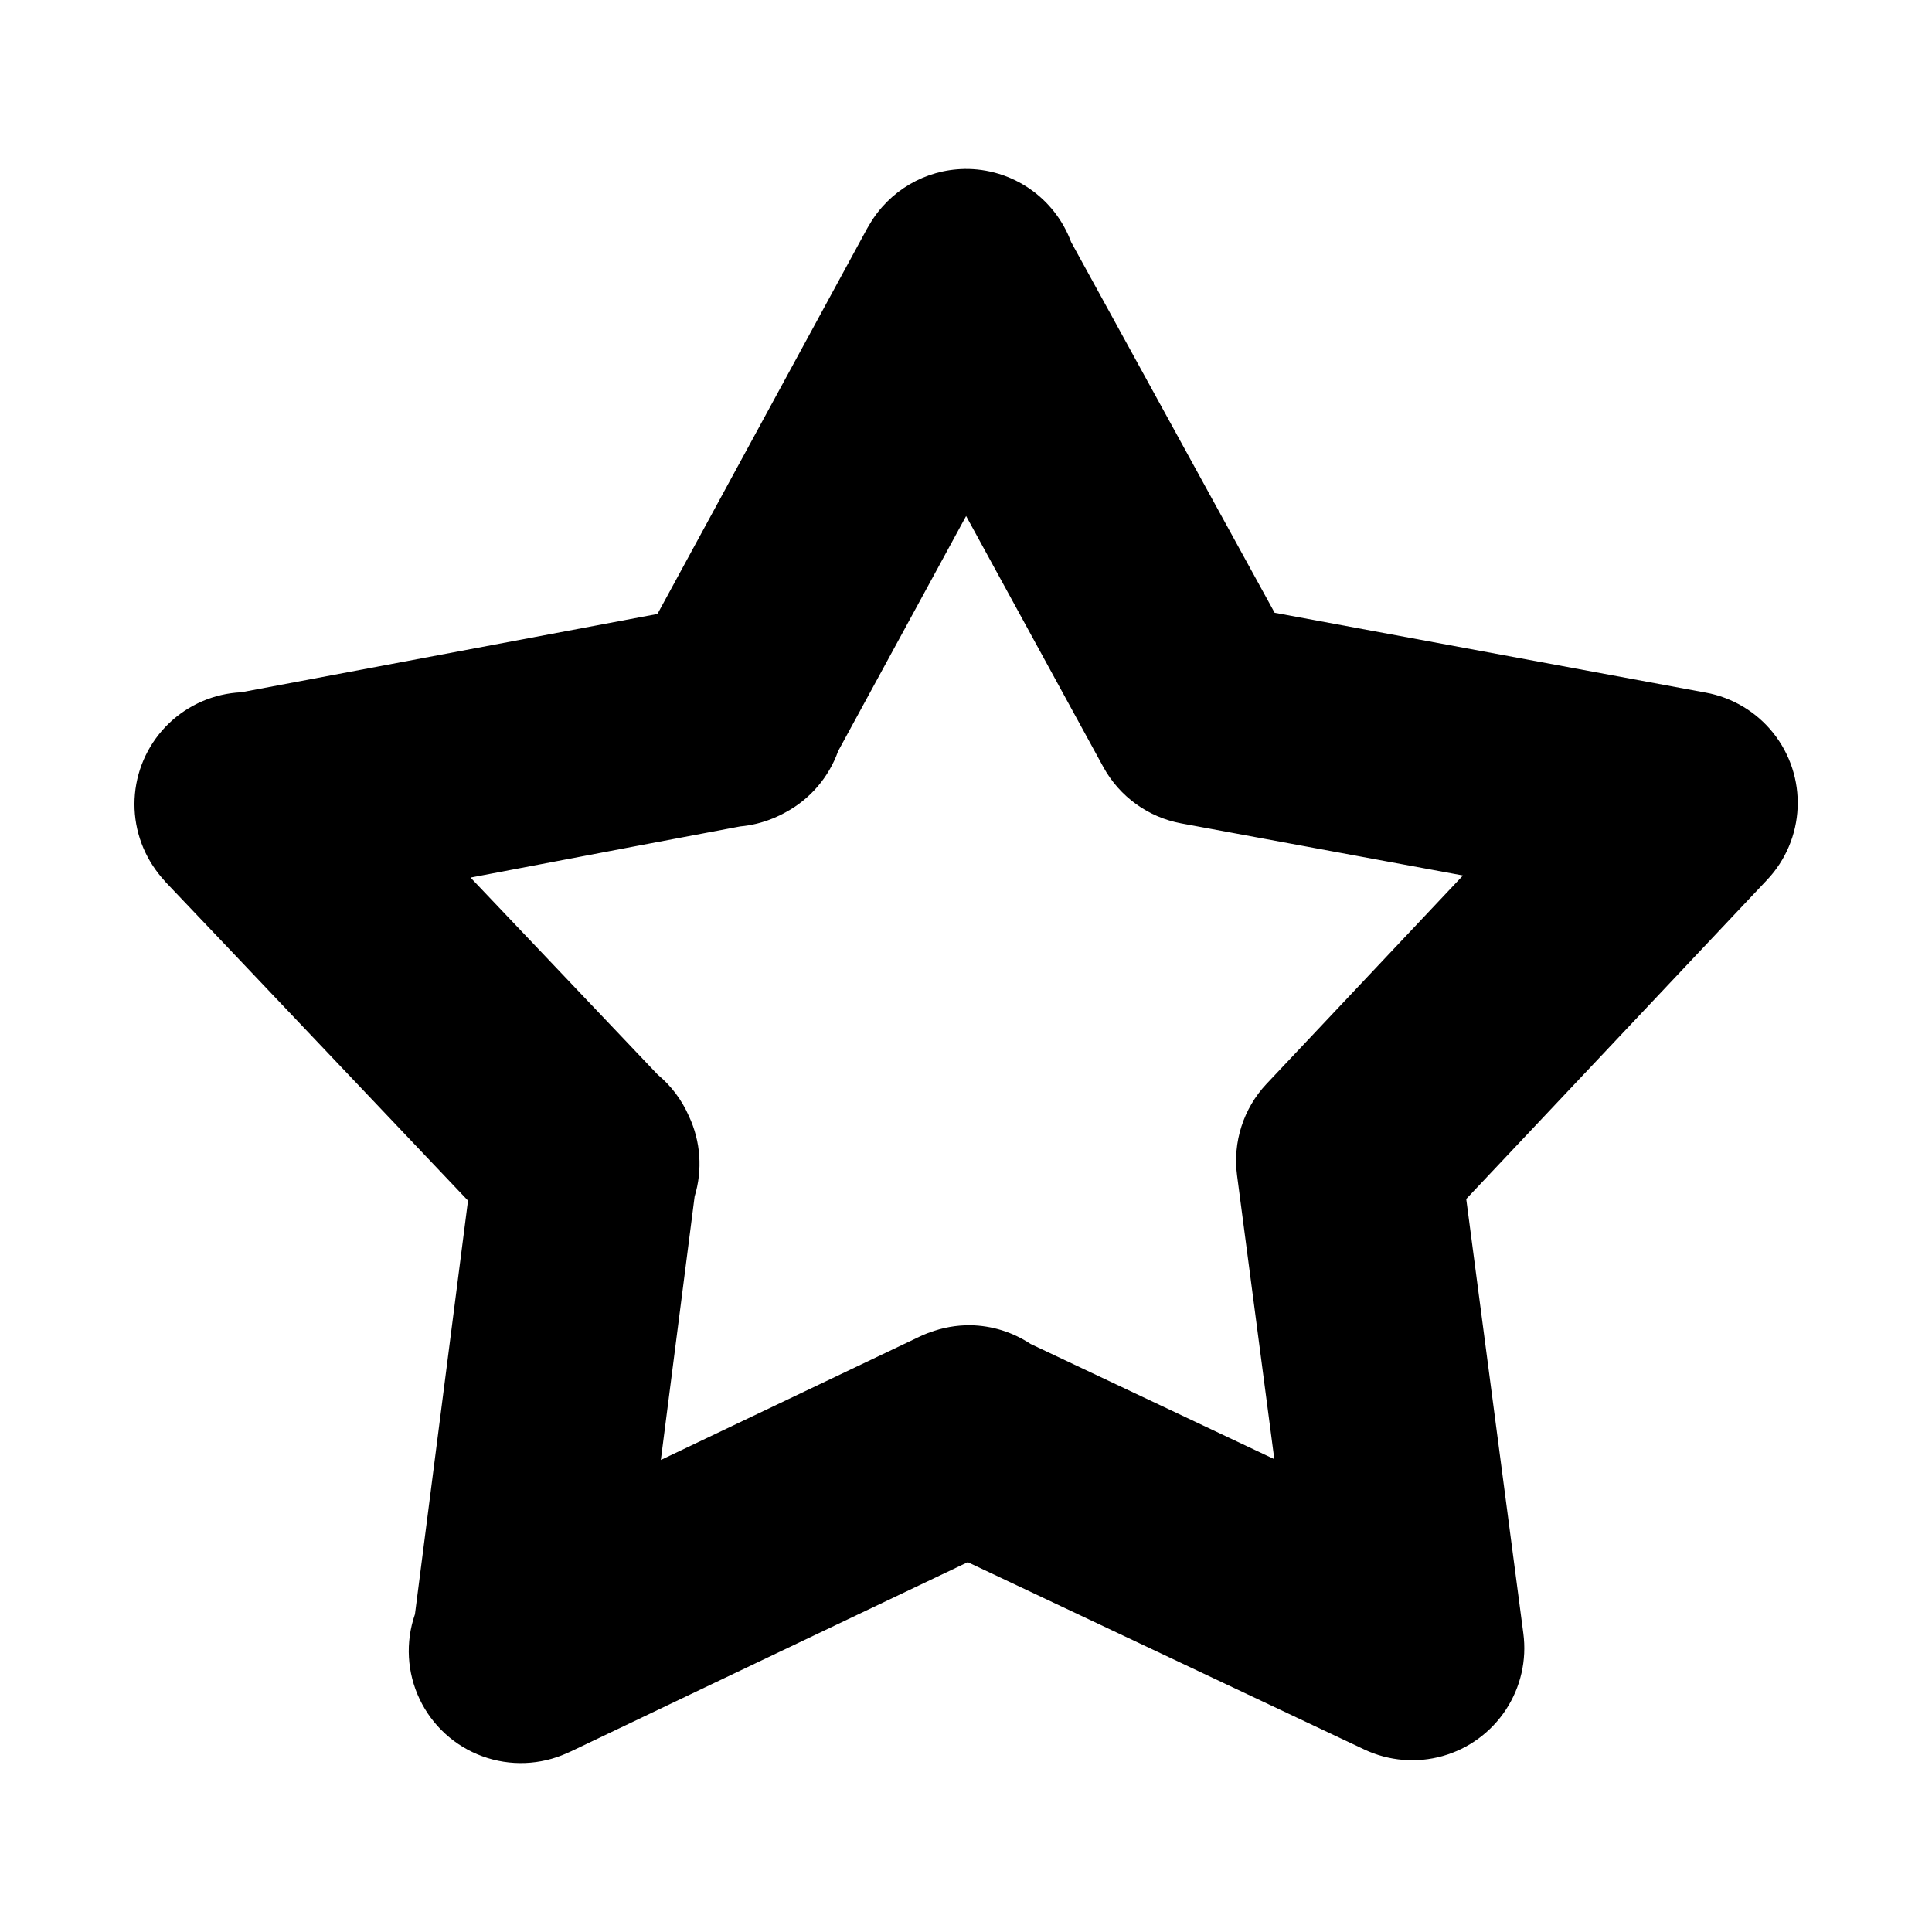 <?xml version="1.0" encoding="UTF-8"?>
<!-- Uploaded to: SVG Repo, www.svgrepo.com, Generator: SVG Repo Mixer Tools -->
<svg fill="#000000" width="800px" height="800px" version="1.1" viewBox="144 144 512 512" xmlns="http://www.w3.org/2000/svg">
 <path d="m399.57 188.78c-10.406 0.176-19.957 5.789-25.184 14.789-0.199 0.324-0.395 0.652-0.582 0.984l-55.566 102.15-110.33 20.758c-7.156 0.344-13.945 3.262-19.121 8.219-5.172 4.957-8.379 11.617-9.031 18.75-0.652 7.137 1.301 14.266 5.488 20.078 0.469 0.652 0.961 1.289 1.477 1.906 0.289 0.344 0.586 0.684 0.895 1.016 0.121 0.145 0.242 0.285 0.367 0.43l16.699 17.559 63.344 66.758-14.055 109.59-0.027 0.09c-2.535 7.363-2.078 15.422 1.27 22.449 3.348 7.027 9.32 12.461 16.637 15.129 7.312 2.668 15.379 2.359 22.465-0.859 0.395-0.168 0.785-0.344 1.172-0.523 0.02-0.012 0.039-0.023 0.059-0.031l36.965-17.652 67.957-32.379 105.13 49.66c6.473 3.047 13.824 3.656 20.707 1.719 6.883-1.938 12.836-6.297 16.766-12.273 3.93-5.973 5.574-13.168 4.625-20.254l-15.129-115.1 79.703-84.535c4.934-5.203 7.82-12.016 8.121-19.18 0.305-7.164-1.996-14.199-6.473-19.801-4.477-5.602-10.828-9.395-17.883-10.68l-114.24-21.156-53.934-98.246c-2.133-5.75-5.996-10.703-11.055-14.172-5.062-3.469-11.07-5.285-17.207-5.199zm0.461 91.973 36.379 66.543c4.293 7.816 11.867 13.289 20.633 14.914l74.66 13.805-52.09 55.258c-6.098 6.504-8.953 15.398-7.777 24.234l9.871 75.184-64.609-30.535c-4.734-3.144-10.273-4.863-15.957-4.953-3.699-0.031-7.367 0.625-10.824 1.938-0.184 0.062-0.371 0.121-0.555 0.188-0.07 0.027-0.145 0.059-0.215 0.09-0.645 0.254-1.281 0.531-1.906 0.832l-68.512 32.656 8.949-69.773v-0.031c2.156-7.043 1.621-14.637-1.508-21.309-1.855-4.266-4.688-8.039-8.27-11.008l-49.602-52.215 43.789-8.332 27.676-5.227c2.945-0.266 5.84-0.973 8.578-2.094 0.039-0.008 0.082-0.02 0.121-0.031 0.023-0.008 0.043-0.02 0.062-0.027 0.551-0.23 1.094-0.477 1.629-0.738 0.586-0.281 1.16-0.578 1.723-0.895 6.453-3.496 11.383-9.258 13.84-16.172z"/>
</svg>